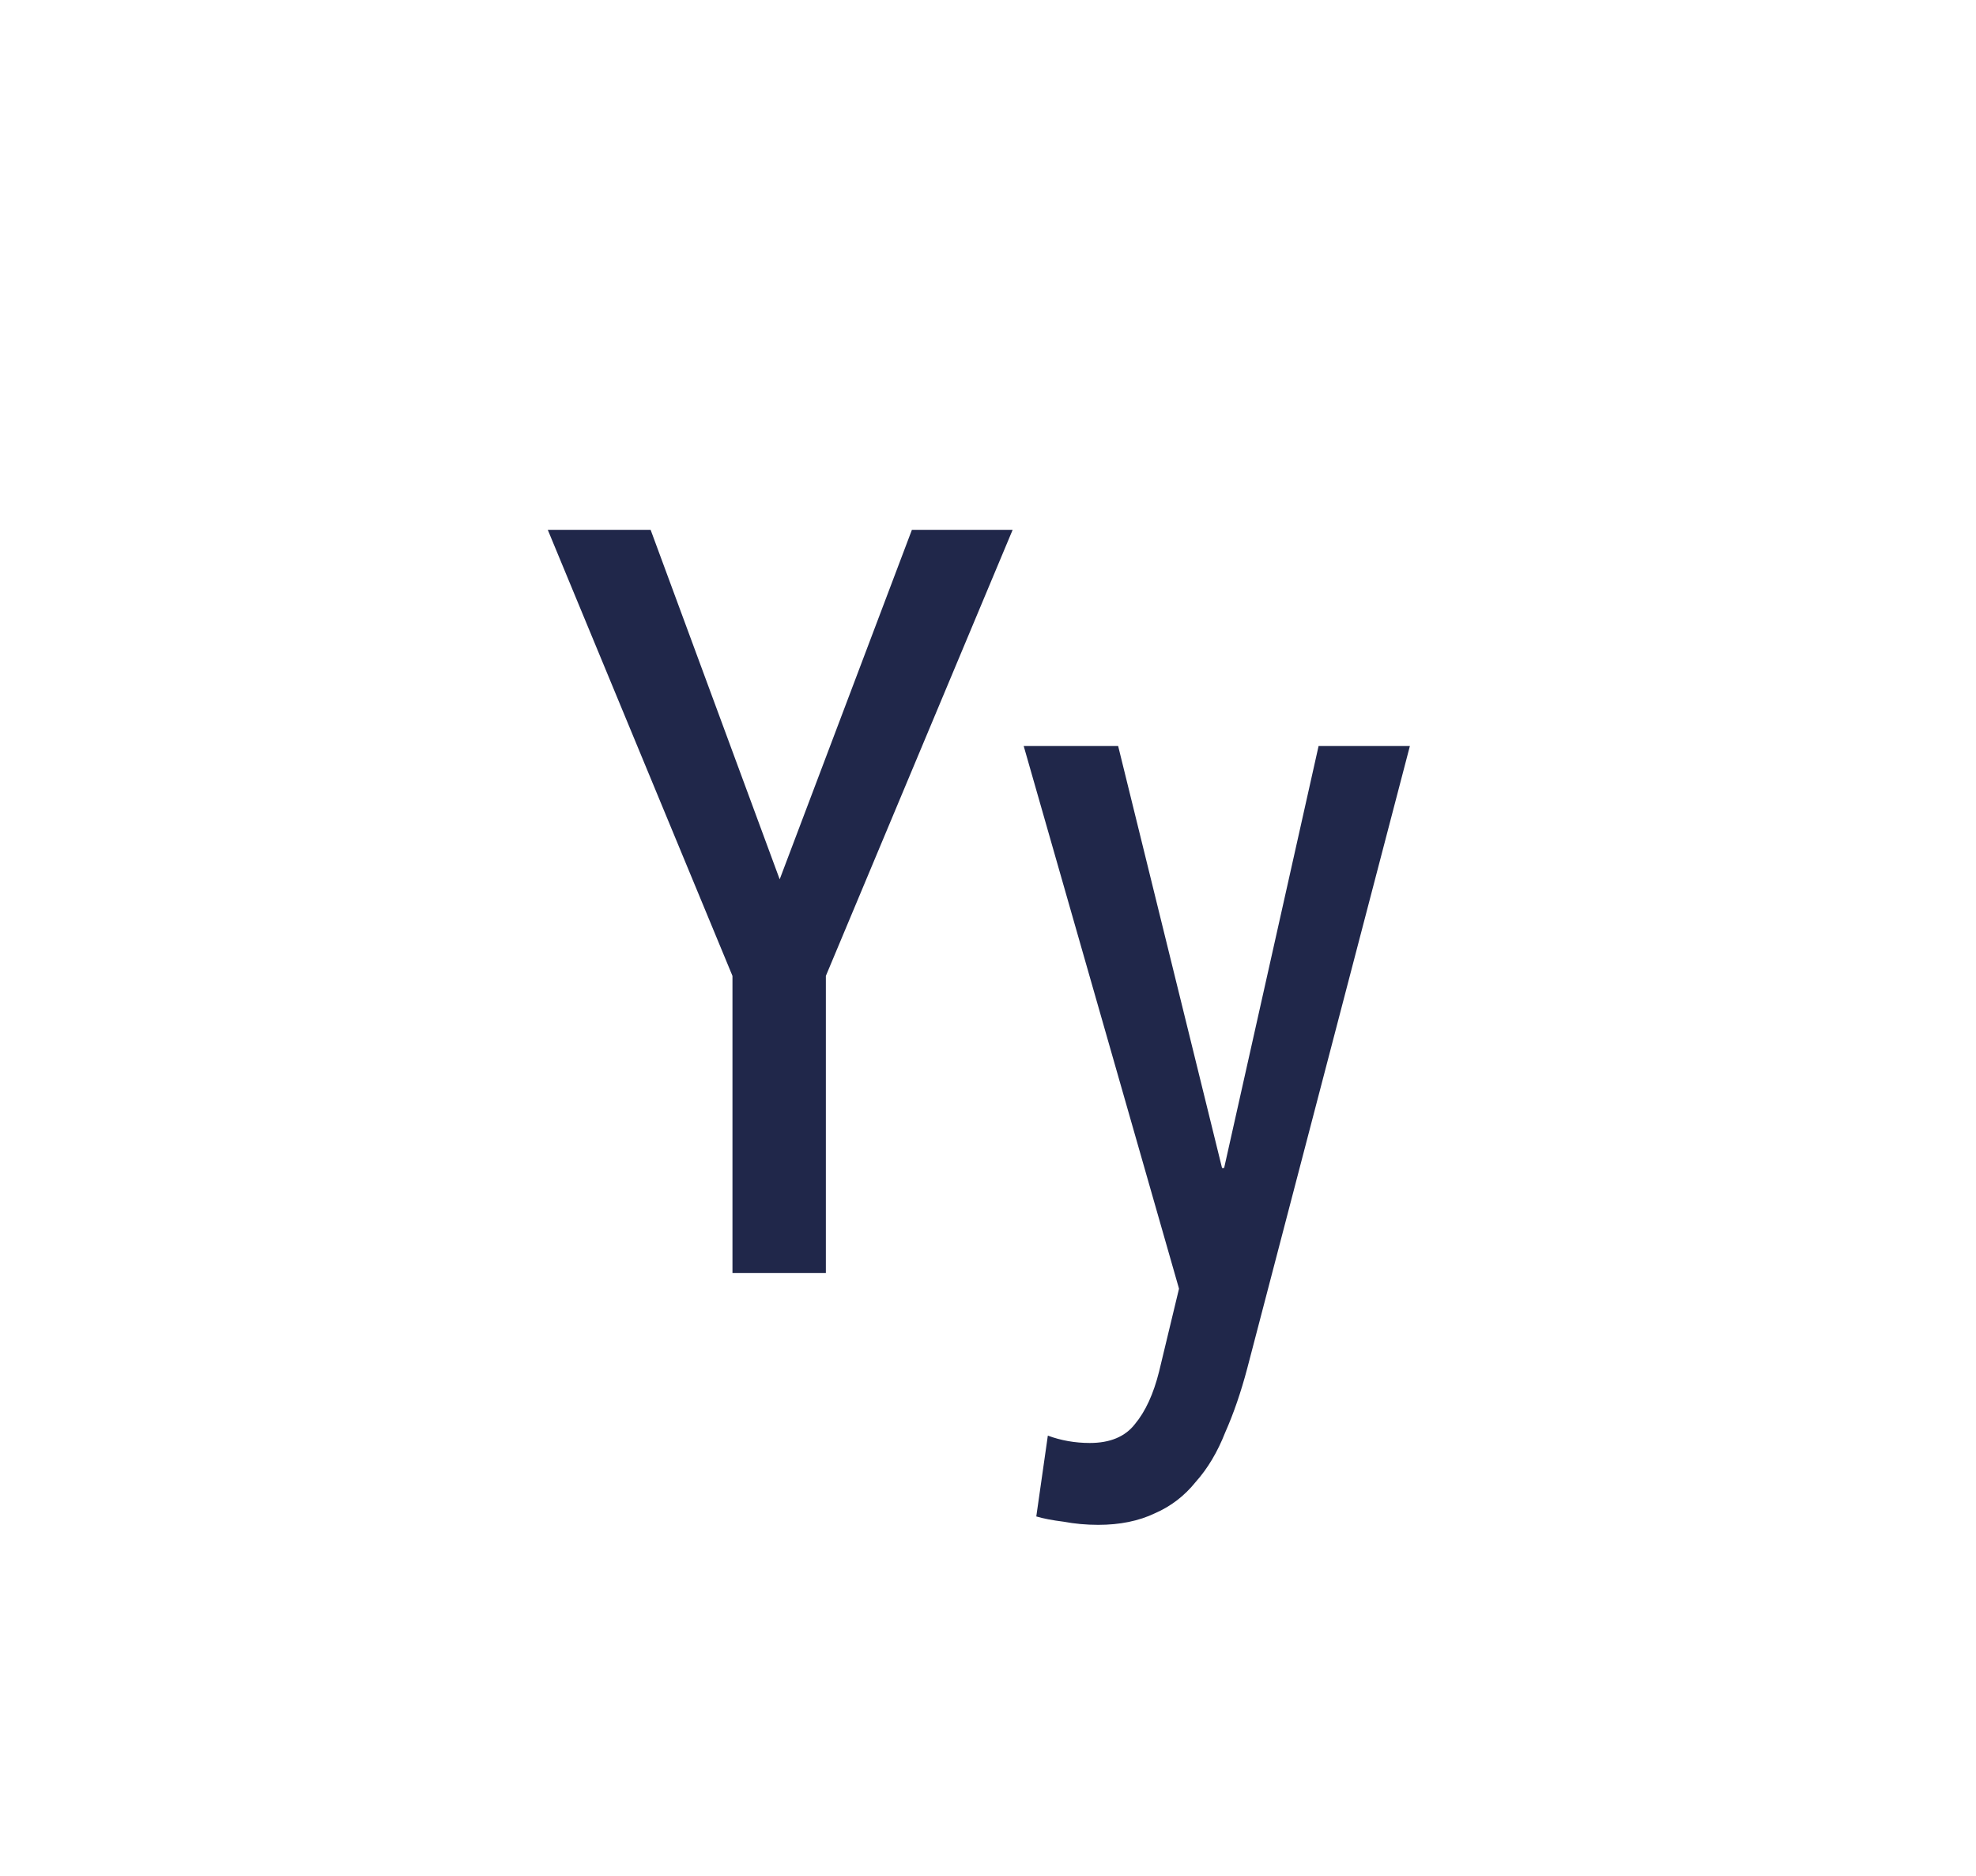<svg width="354" height="336" viewBox="0 0 354 336" fill="none" xmlns="http://www.w3.org/2000/svg">
<path d="M147.953 174.796V228H131.221V174.796L98.133 94.896H116.557L139.681 157.5L163.369 94.896H181.417L147.953 174.796ZM223.44 245.108C222.312 249.369 220.996 253.192 219.492 256.576C218.113 260.085 216.358 263.031 214.228 265.412C212.222 267.919 209.778 269.799 206.896 271.052C204.013 272.431 200.629 273.12 196.744 273.12C194.613 273.12 192.545 272.932 190.54 272.556C188.534 272.305 186.905 271.992 185.652 271.616L187.72 257.14C190.101 258.017 192.608 258.456 195.24 258.456C198.874 258.456 201.569 257.328 203.324 255.072C205.204 252.816 206.645 249.683 207.648 245.672L211.22 230.82L183.396 133.624H200.316L218.928 209.2H219.304L236.224 133.624H252.58L223.44 245.108Z" fill="#20274A"/>
</svg>
